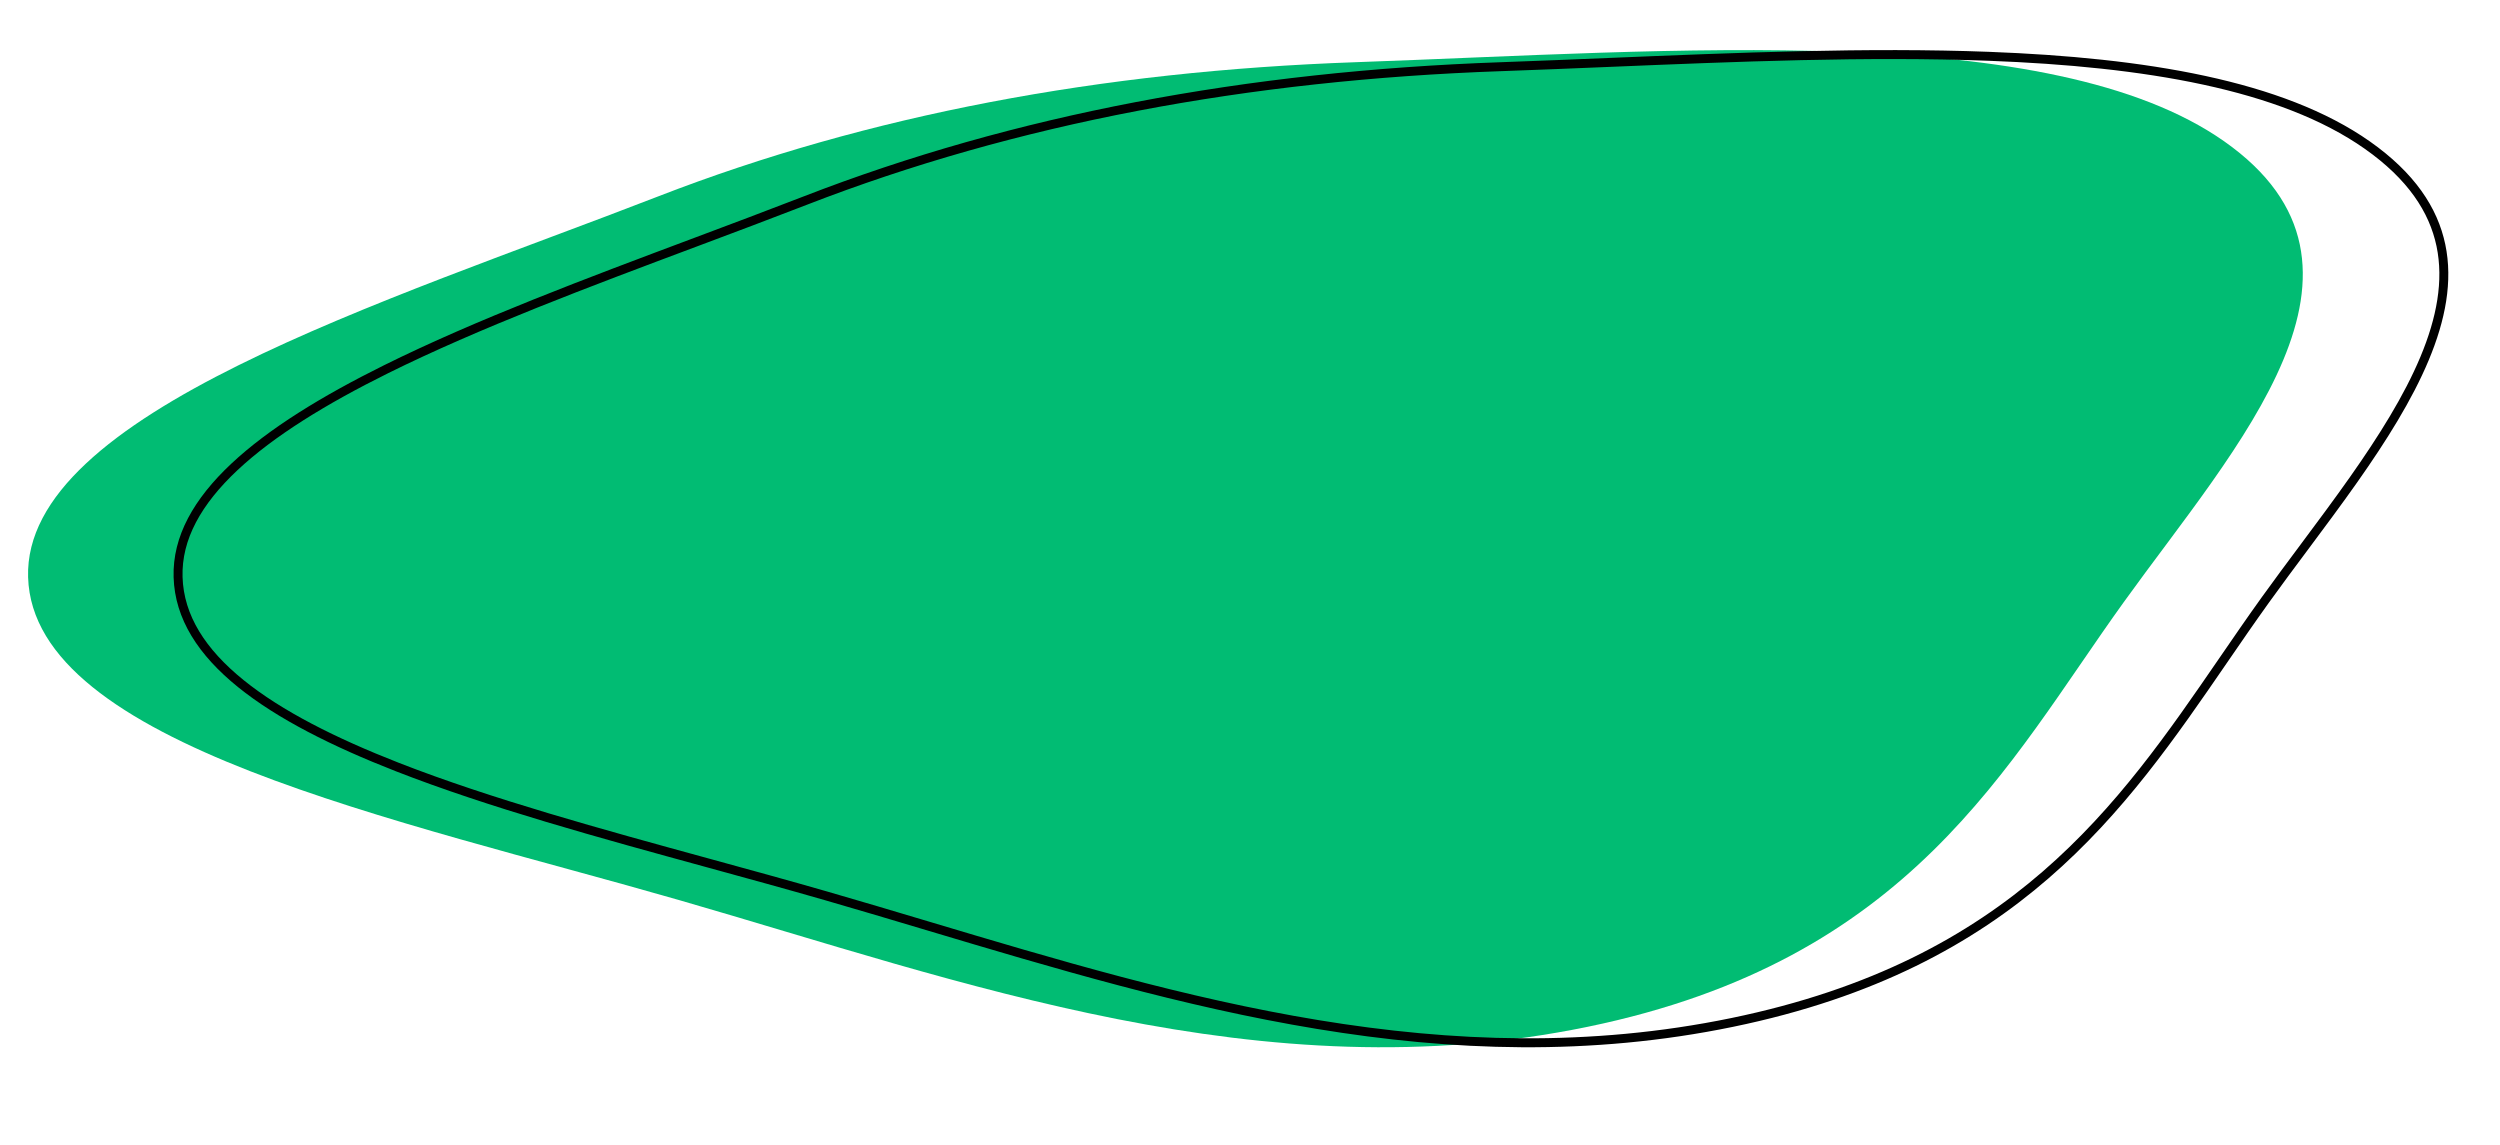 <?xml version="1.0" encoding="UTF-8"?> <svg xmlns="http://www.w3.org/2000/svg" width="238" height="109" viewBox="0 0 238 109" fill="none"> <path d="M62.657 18.698C82.651 10.941 104.822 6.773 129.049 5.922C159.197 4.863 195.211 1.833 211.753 13.462C228.76 25.417 212.891 42.432 202.179 57.328C191.011 72.858 181.95 91.398 151.138 97.753C120.18 104.138 91.457 93.417 64.657 85.69C37.924 77.983 3.152 70.92 2.675 54.952C2.21 39.355 36.556 28.825 62.657 18.698Z" fill="#01BC73"></path> <path d="M76.664 19.095C96.606 11.358 118.729 7.197 142.917 6.348C146.267 6.23 149.688 6.088 153.144 5.945C165.256 5.442 177.81 4.922 189.339 5.36C204.176 5.923 217.201 8.074 225.361 13.81C229.544 16.751 231.664 19.971 232.374 23.352C233.086 26.745 232.392 30.366 230.82 34.128C229.248 37.889 226.813 41.756 224.09 45.626C222.554 47.808 220.945 49.966 219.351 52.104C218.106 53.774 216.87 55.432 215.685 57.08C214.321 58.977 212.989 60.916 211.648 62.87C201.983 76.947 191.791 91.79 164.904 97.336C137.768 102.932 112.361 95.334 88.354 88.155C85.086 87.178 81.844 86.208 78.627 85.281C75.016 84.24 71.264 83.212 67.473 82.173C57.201 79.359 46.644 76.467 37.827 73.022C31.795 70.665 26.616 68.064 22.922 65.076C19.23 62.091 17.067 58.76 16.953 54.939C16.842 51.212 18.806 47.739 22.324 44.442C25.841 41.146 30.863 38.073 36.745 35.155C45.47 30.828 56.011 26.878 66.209 23.058C69.766 21.724 73.282 20.407 76.664 19.095Z" stroke="black" stroke-width="0.852"></path> </svg> 